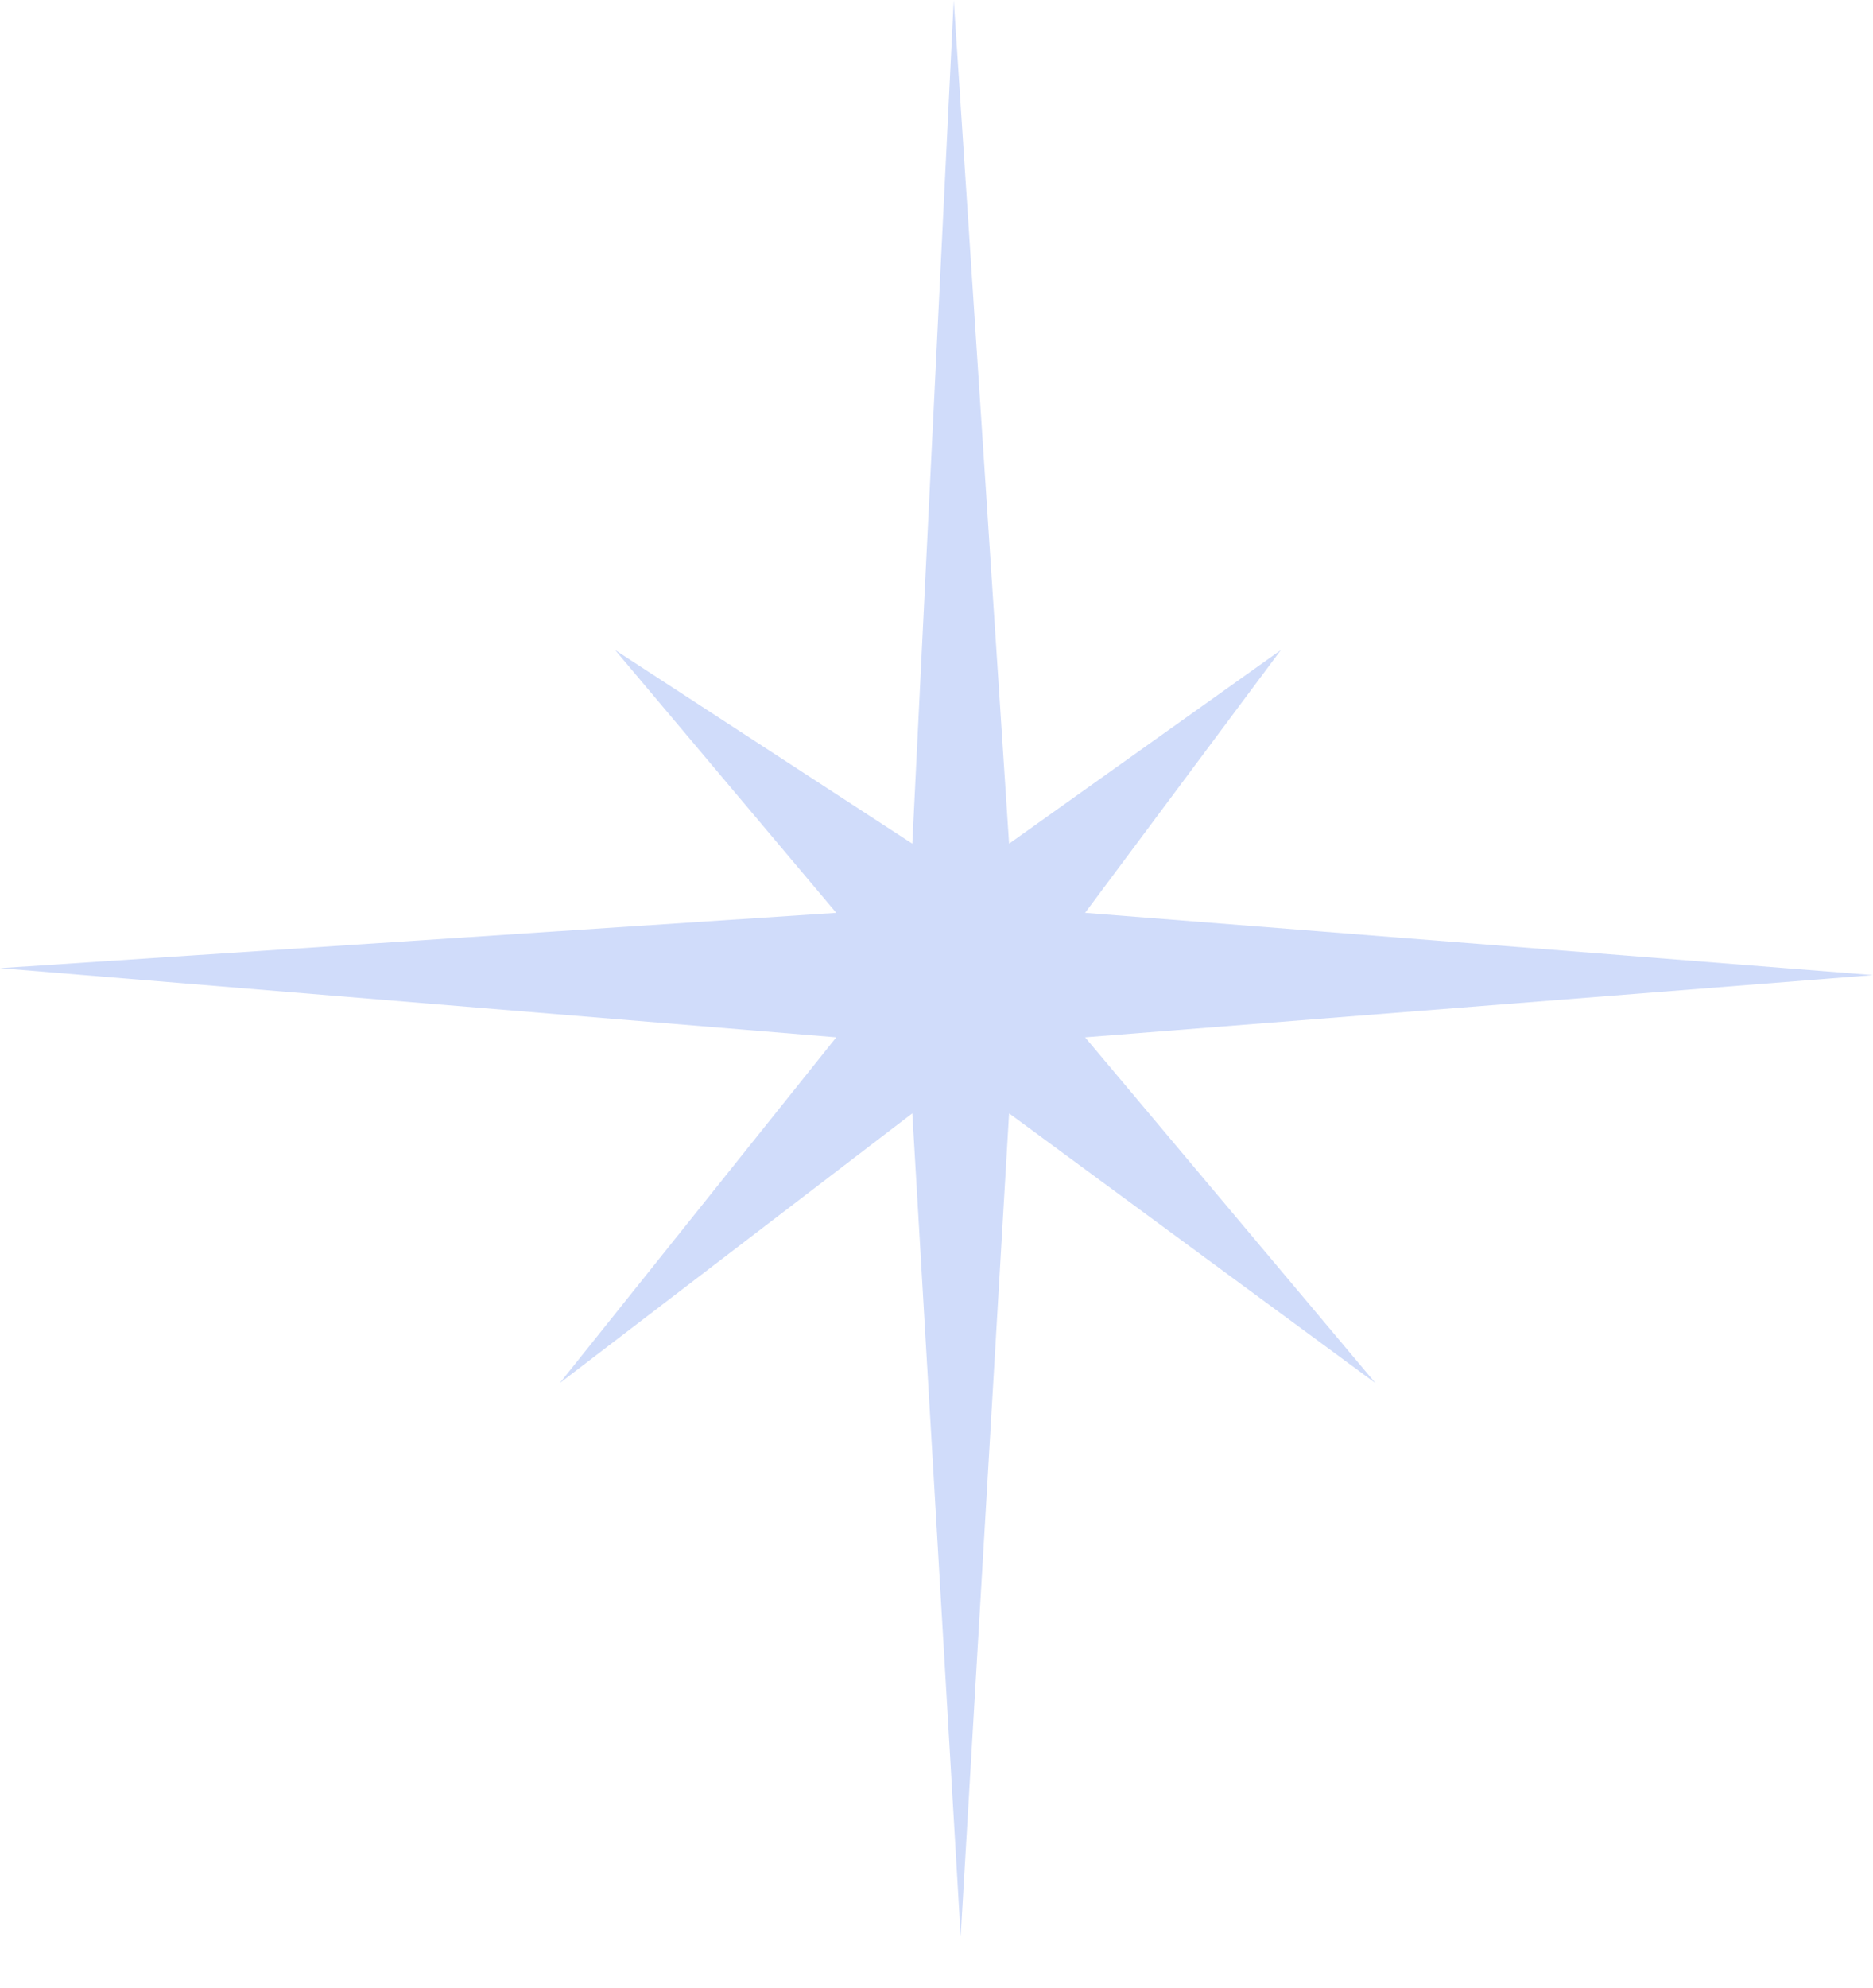 <?xml version="1.0" encoding="UTF-8"?> <svg xmlns="http://www.w3.org/2000/svg" width="33" height="35" viewBox="0 0 33 35" fill="none"> <path d="M16.804 0L17.779 14.856L22.567 11.447L19.118 16.074L33 17.17L19.118 18.266L24.233 24.354L17.779 19.605L16.926 34.096L16.074 19.605L9.863 24.354L14.734 18.266L0 17.048L14.734 16.074L10.838 11.447L16.074 14.856L16.804 0Z" fill="#D0DCFA"></path> </svg> 
